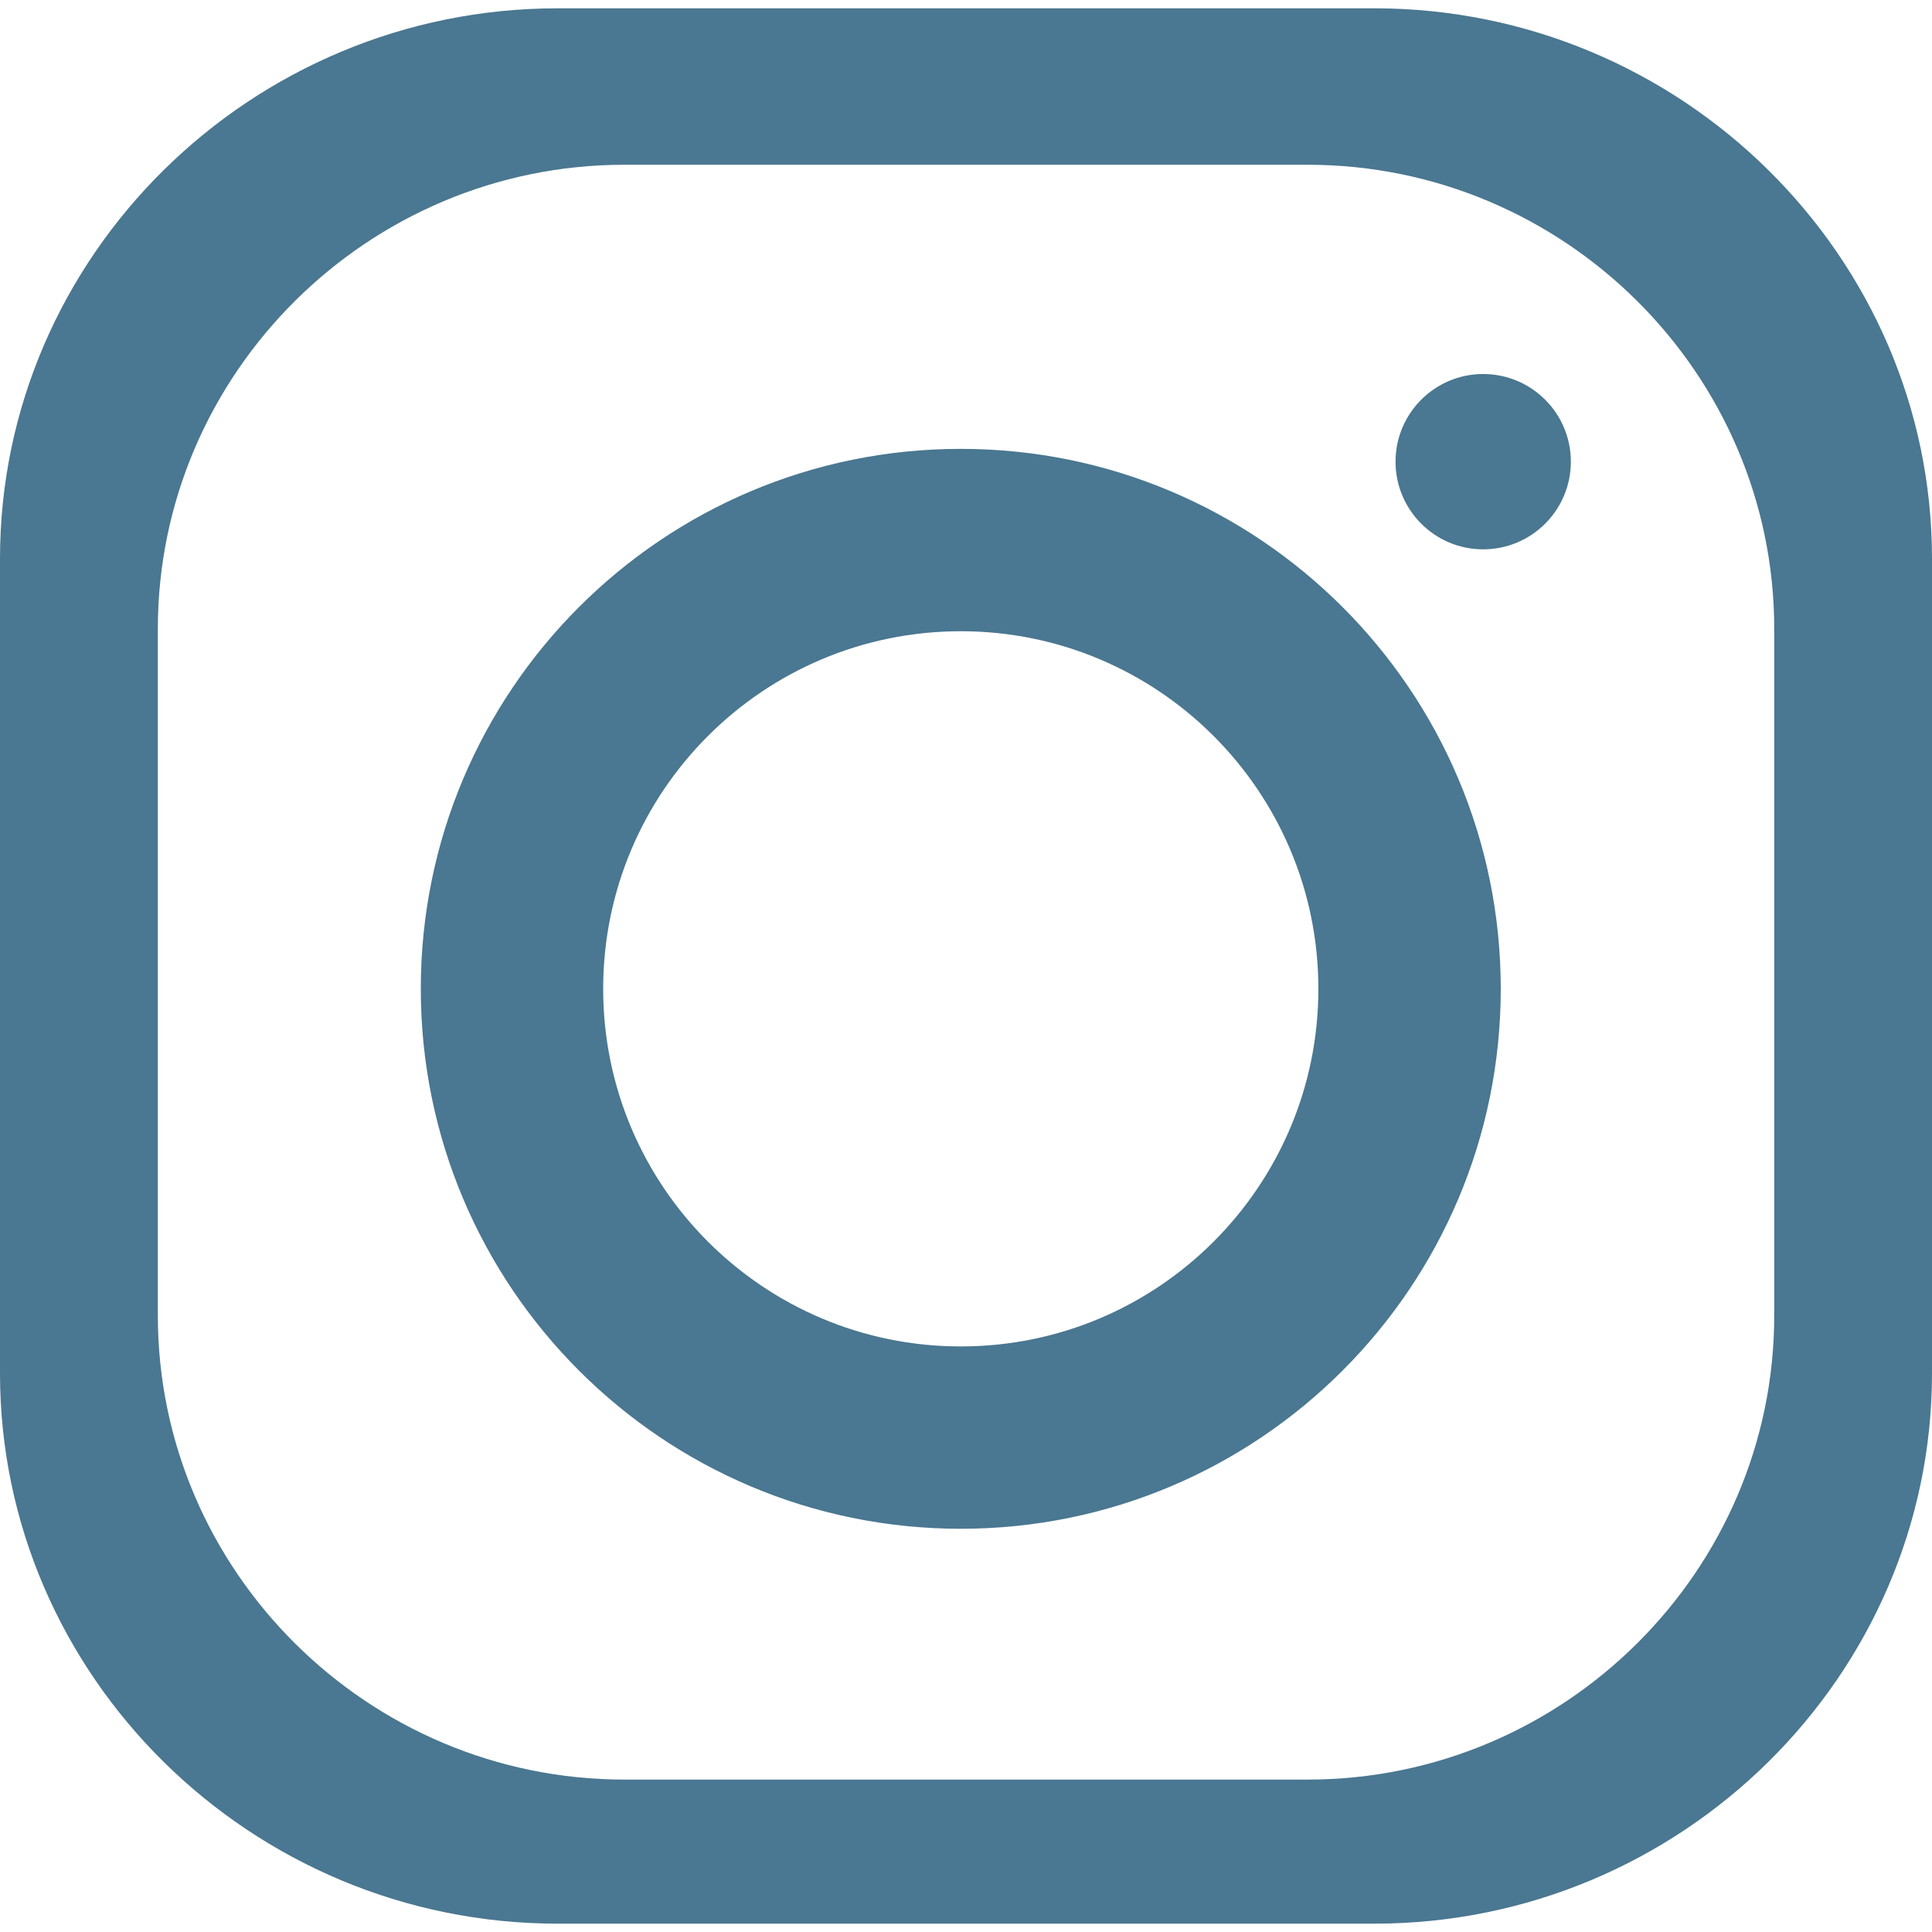 <svg fill="#4a7791" xmlns="http://www.w3.org/2000/svg" width="64" height="64" shape-rendering="geometricPrecision" text-rendering="geometricPrecision" image-rendering="optimizeQuality" fill-rule="evenodd" clip-rule="evenodd" viewBox="0 0 640 640"><path d="M184.715 2.752h270.582C556.908 2.752 640 84.816 640 185.069v269.85c0 100.277-83.092 182.317-184.703 182.317H184.715C83.104 637.236 0 555.196 0 454.919v-269.85C0 84.816 83.103 2.752 184.715 2.752zm133.561 145.939c98.741 0 178.868 80.127 178.868 178.868 0 98.753-80.127 178.868-178.868 178.868-98.765 0-178.88-80.115-178.88-178.868 0-98.741 80.115-178.868 178.88-178.868zm0 60.414c65.387 0 118.454 53.056 118.454 118.454s-53.068 118.466-118.454 118.466c-65.41 0-118.466-53.067-118.466-118.466 0-65.398 53.056-118.454 118.466-118.454zM491.321 123.9c16.04 0 29.044 13.004 29.044 29.032 0 16.04-13.004 29.044-29.044 29.044-16.028 0-29.032-13.004-29.032-29.044 0-16.028 13.004-29.032 29.032-29.032zM206.825 54.58H433.21c85.005 0 154.526 69.178 154.526 153.712V435.81c0 84.532-69.52 153.699-154.526 153.699H206.825c-85.005 0-154.537-69.167-154.537-153.7V208.29c0-84.532 69.532-153.71 154.537-153.71z"/></svg>